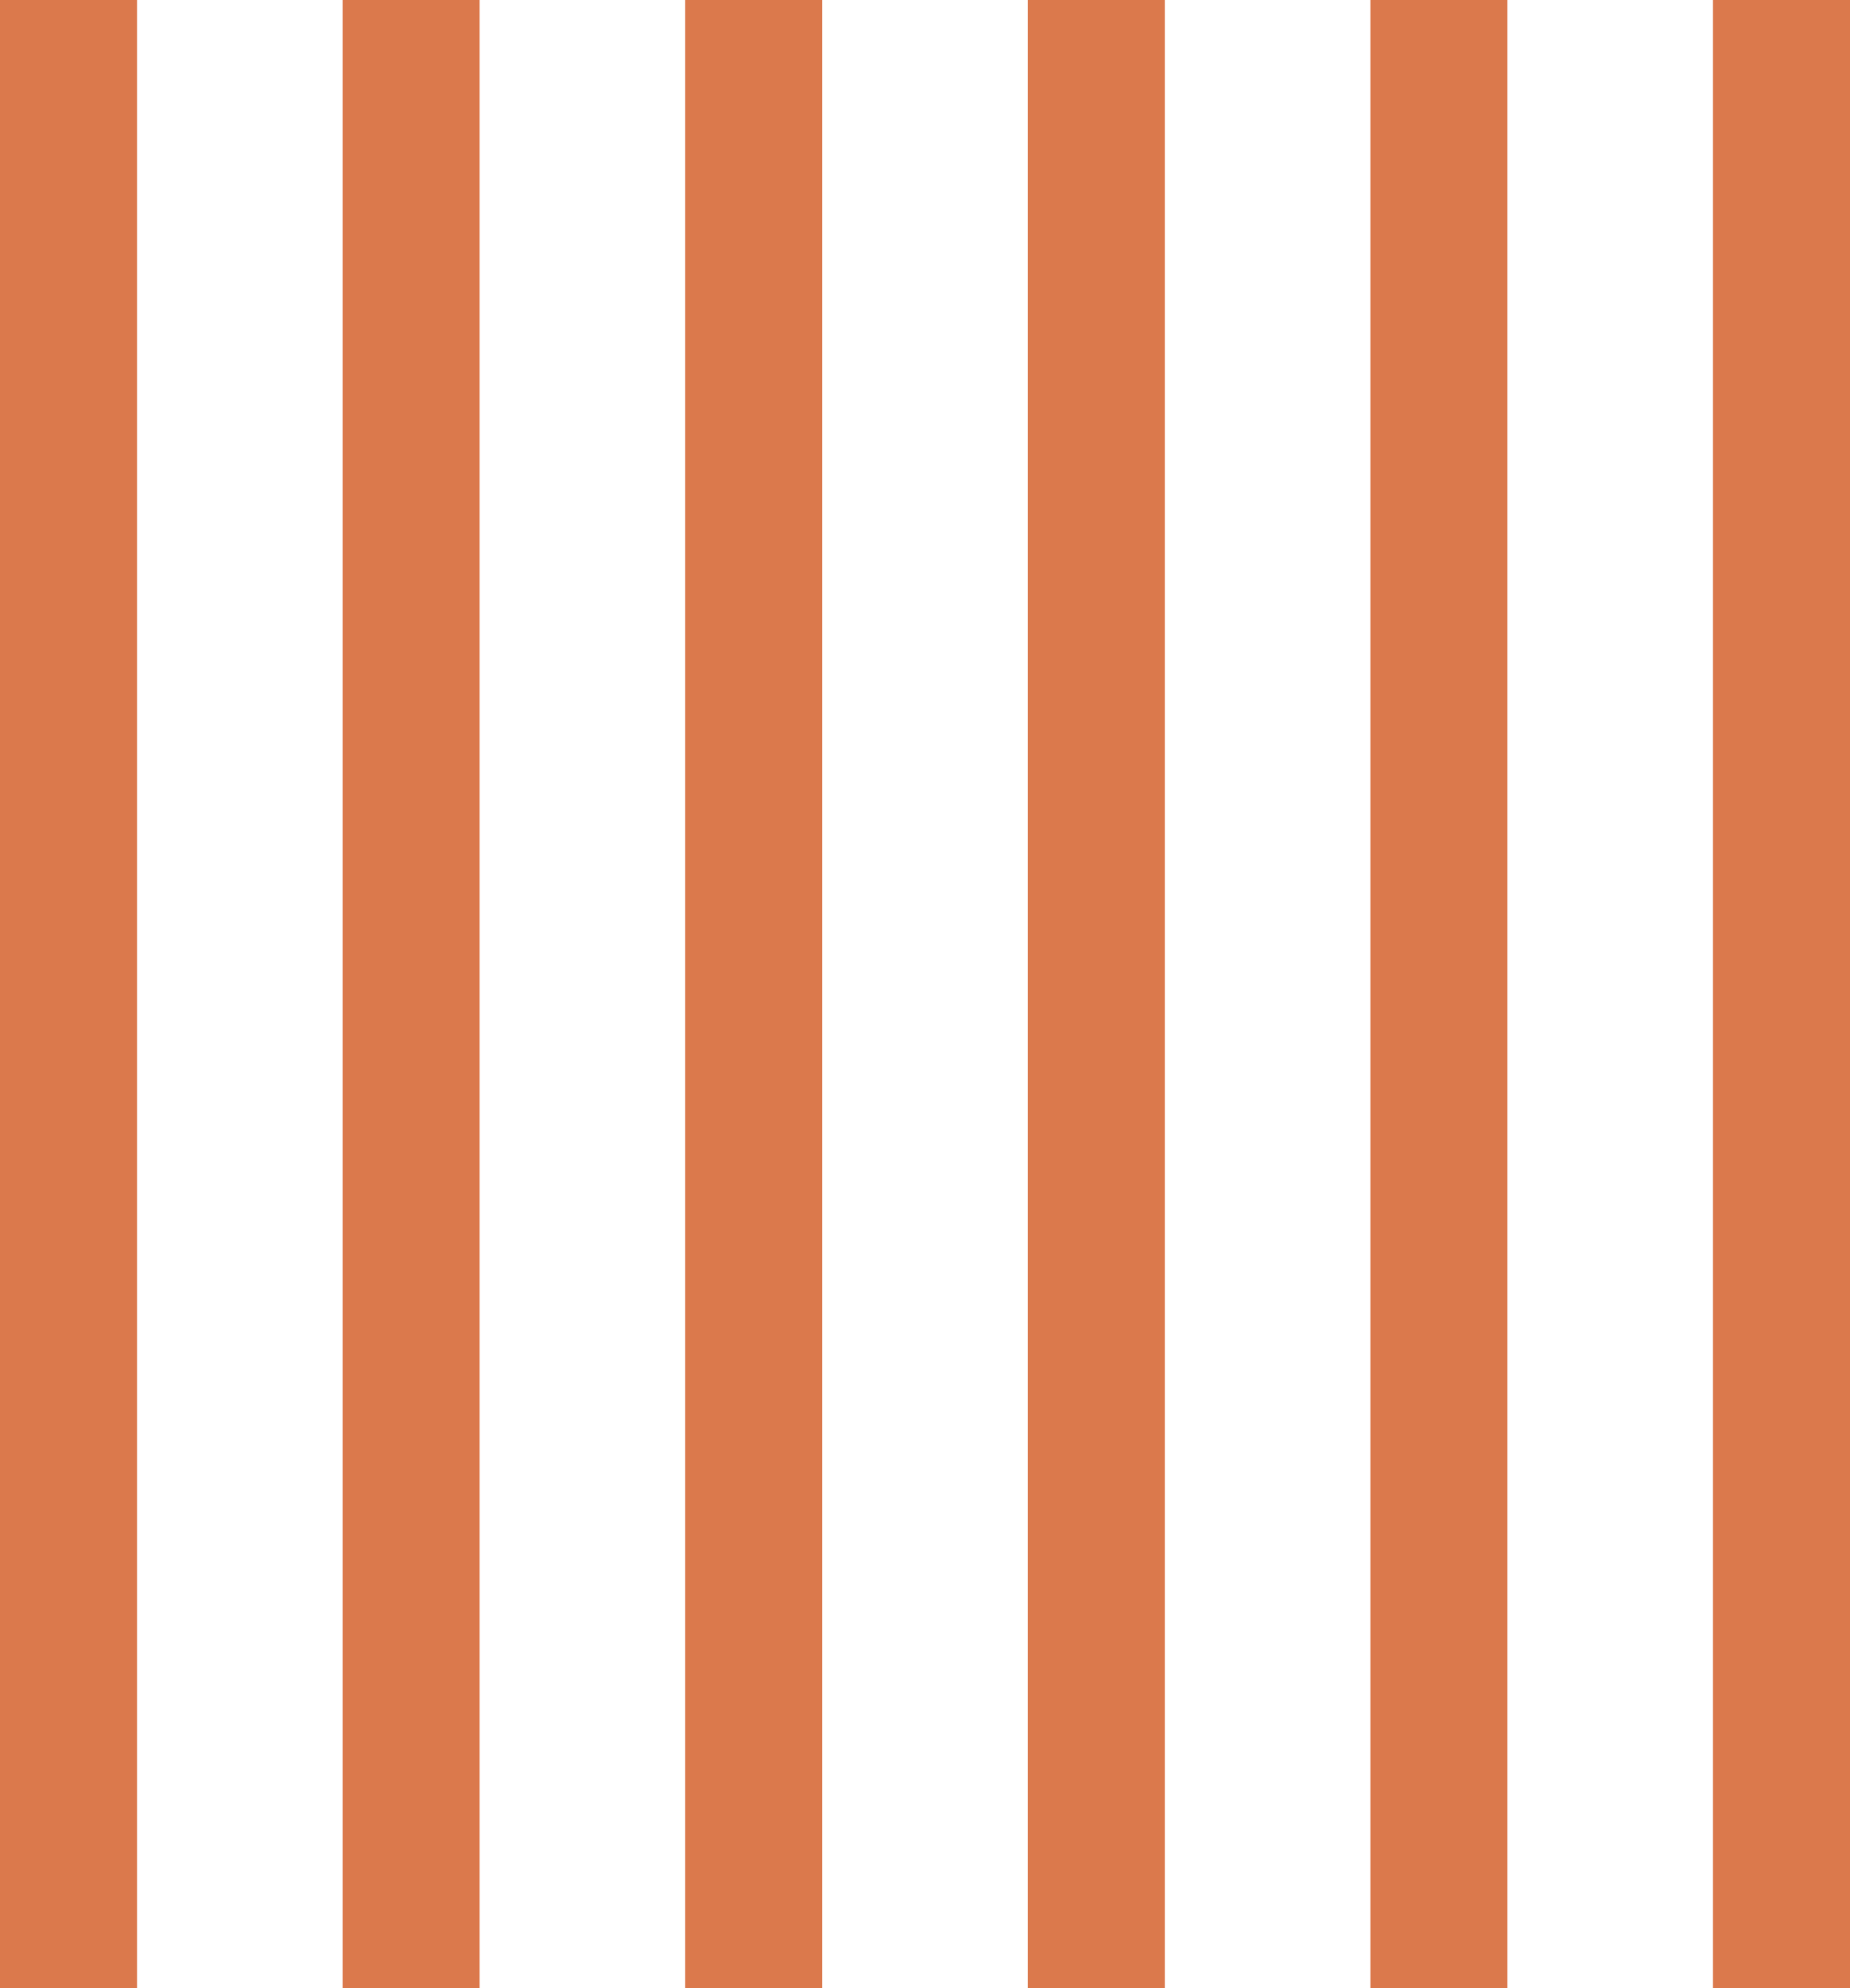 <svg width="27" height="29" viewBox="0 0 27 29" fill="none" xmlns="http://www.w3.org/2000/svg">
<rect y="29" width="29" height="2" transform="rotate(-90 0 29)" fill="#DB794C"/>
<rect x="5" y="29" width="29" height="2" transform="rotate(-90 5 29)" fill="#DB794C"/>
<rect x="10" y="29" width="29" height="2" transform="rotate(-90 10 29)" fill="#DB794C"/>
<rect x="15" y="29" width="29" height="2" transform="rotate(-90 15 29)" fill="#DB794C"/>
<rect x="20" y="29" width="29" height="2" transform="rotate(-90 20 29)" fill="#DB794C"/>
<rect x="25" y="29" width="29" height="2" transform="rotate(-90 25 29)" fill="#DB794C"/>
</svg>
